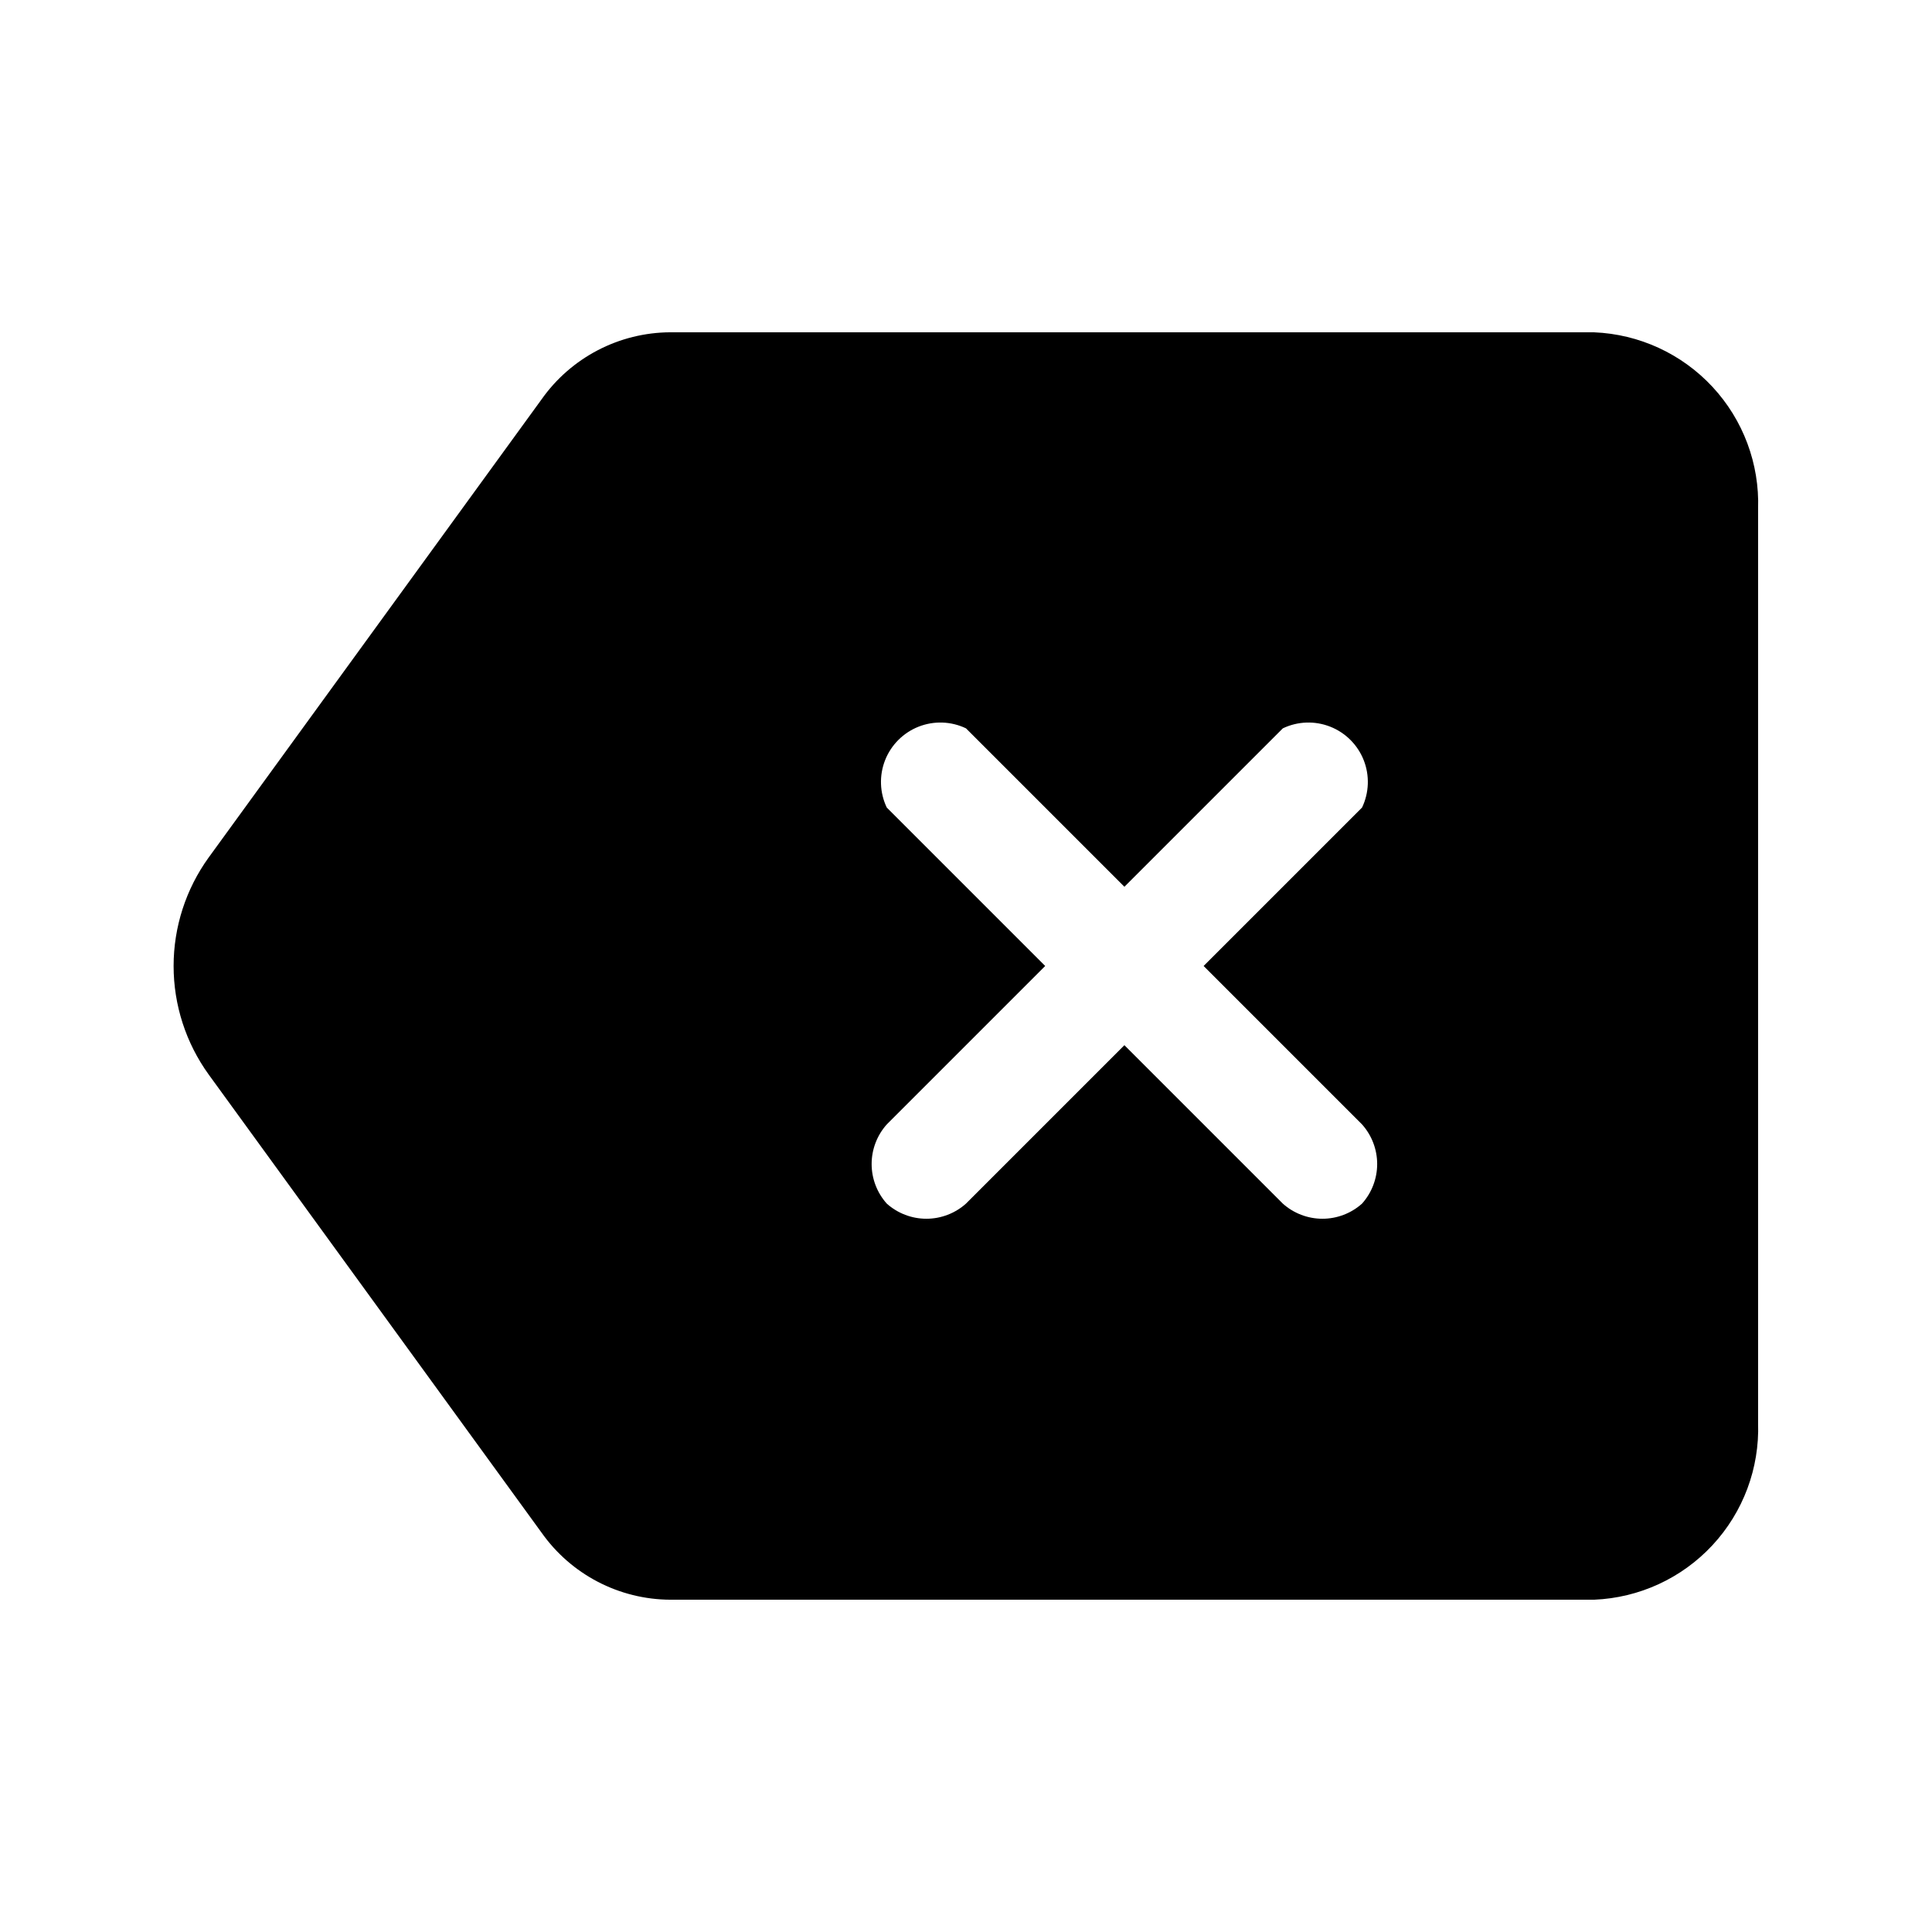 <?xml version="1.0" encoding="UTF-8"?>
<!-- Uploaded to: SVG Repo, www.svgrepo.com, Generator: SVG Repo Mixer Tools -->
<svg fill="#000000" width="800px" height="800px" version="1.1" viewBox="144 144 512 512" xmlns="http://www.w3.org/2000/svg">
 <path d="m566.46 232.06h-244.77c-13.625 0.043-26.383 6.695-34.219 17.844l-88.168 121.34v-0.004c-6.043 8.371-9.297 18.434-9.297 28.762 0 10.324 3.254 20.387 9.297 28.758l88.168 121.34v-0.004c7.836 11.148 20.594 17.801 34.219 17.844h244.77c11.953-0.492 23.23-5.688 31.367-14.457 8.141-8.766 12.484-20.398 12.086-32.355v-242.25c0.398-11.957-3.945-23.59-12.086-32.355-8.137-8.77-19.414-13.965-31.367-14.457zm-61.508 209.92c2.582 2.887 4.012 6.621 4.012 10.496 0 3.871-1.43 7.609-4.012 10.496-2.883 2.578-6.621 4.008-10.496 4.008-3.871 0-7.609-1.43-10.496-4.008l-41.984-41.984-41.984 41.984h0.004c-2.887 2.578-6.625 4.008-10.496 4.008-3.875 0-7.609-1.43-10.496-4.008-2.582-2.887-4.012-6.625-4.012-10.496 0-3.875 1.43-7.609 4.012-10.496l41.984-41.984-41.984-41.984c-1.883-3.941-2.043-8.488-0.445-12.555 1.602-4.062 4.82-7.281 8.883-8.883 4.066-1.598 8.613-1.438 12.555 0.445l41.984 41.984 41.984-41.984h-0.004c3.945-1.883 8.492-2.043 12.555-0.445 4.066 1.602 7.281 4.82 8.883 8.883 1.598 4.066 1.438 8.613-0.445 12.555l-41.984 41.984z"/>
</svg>